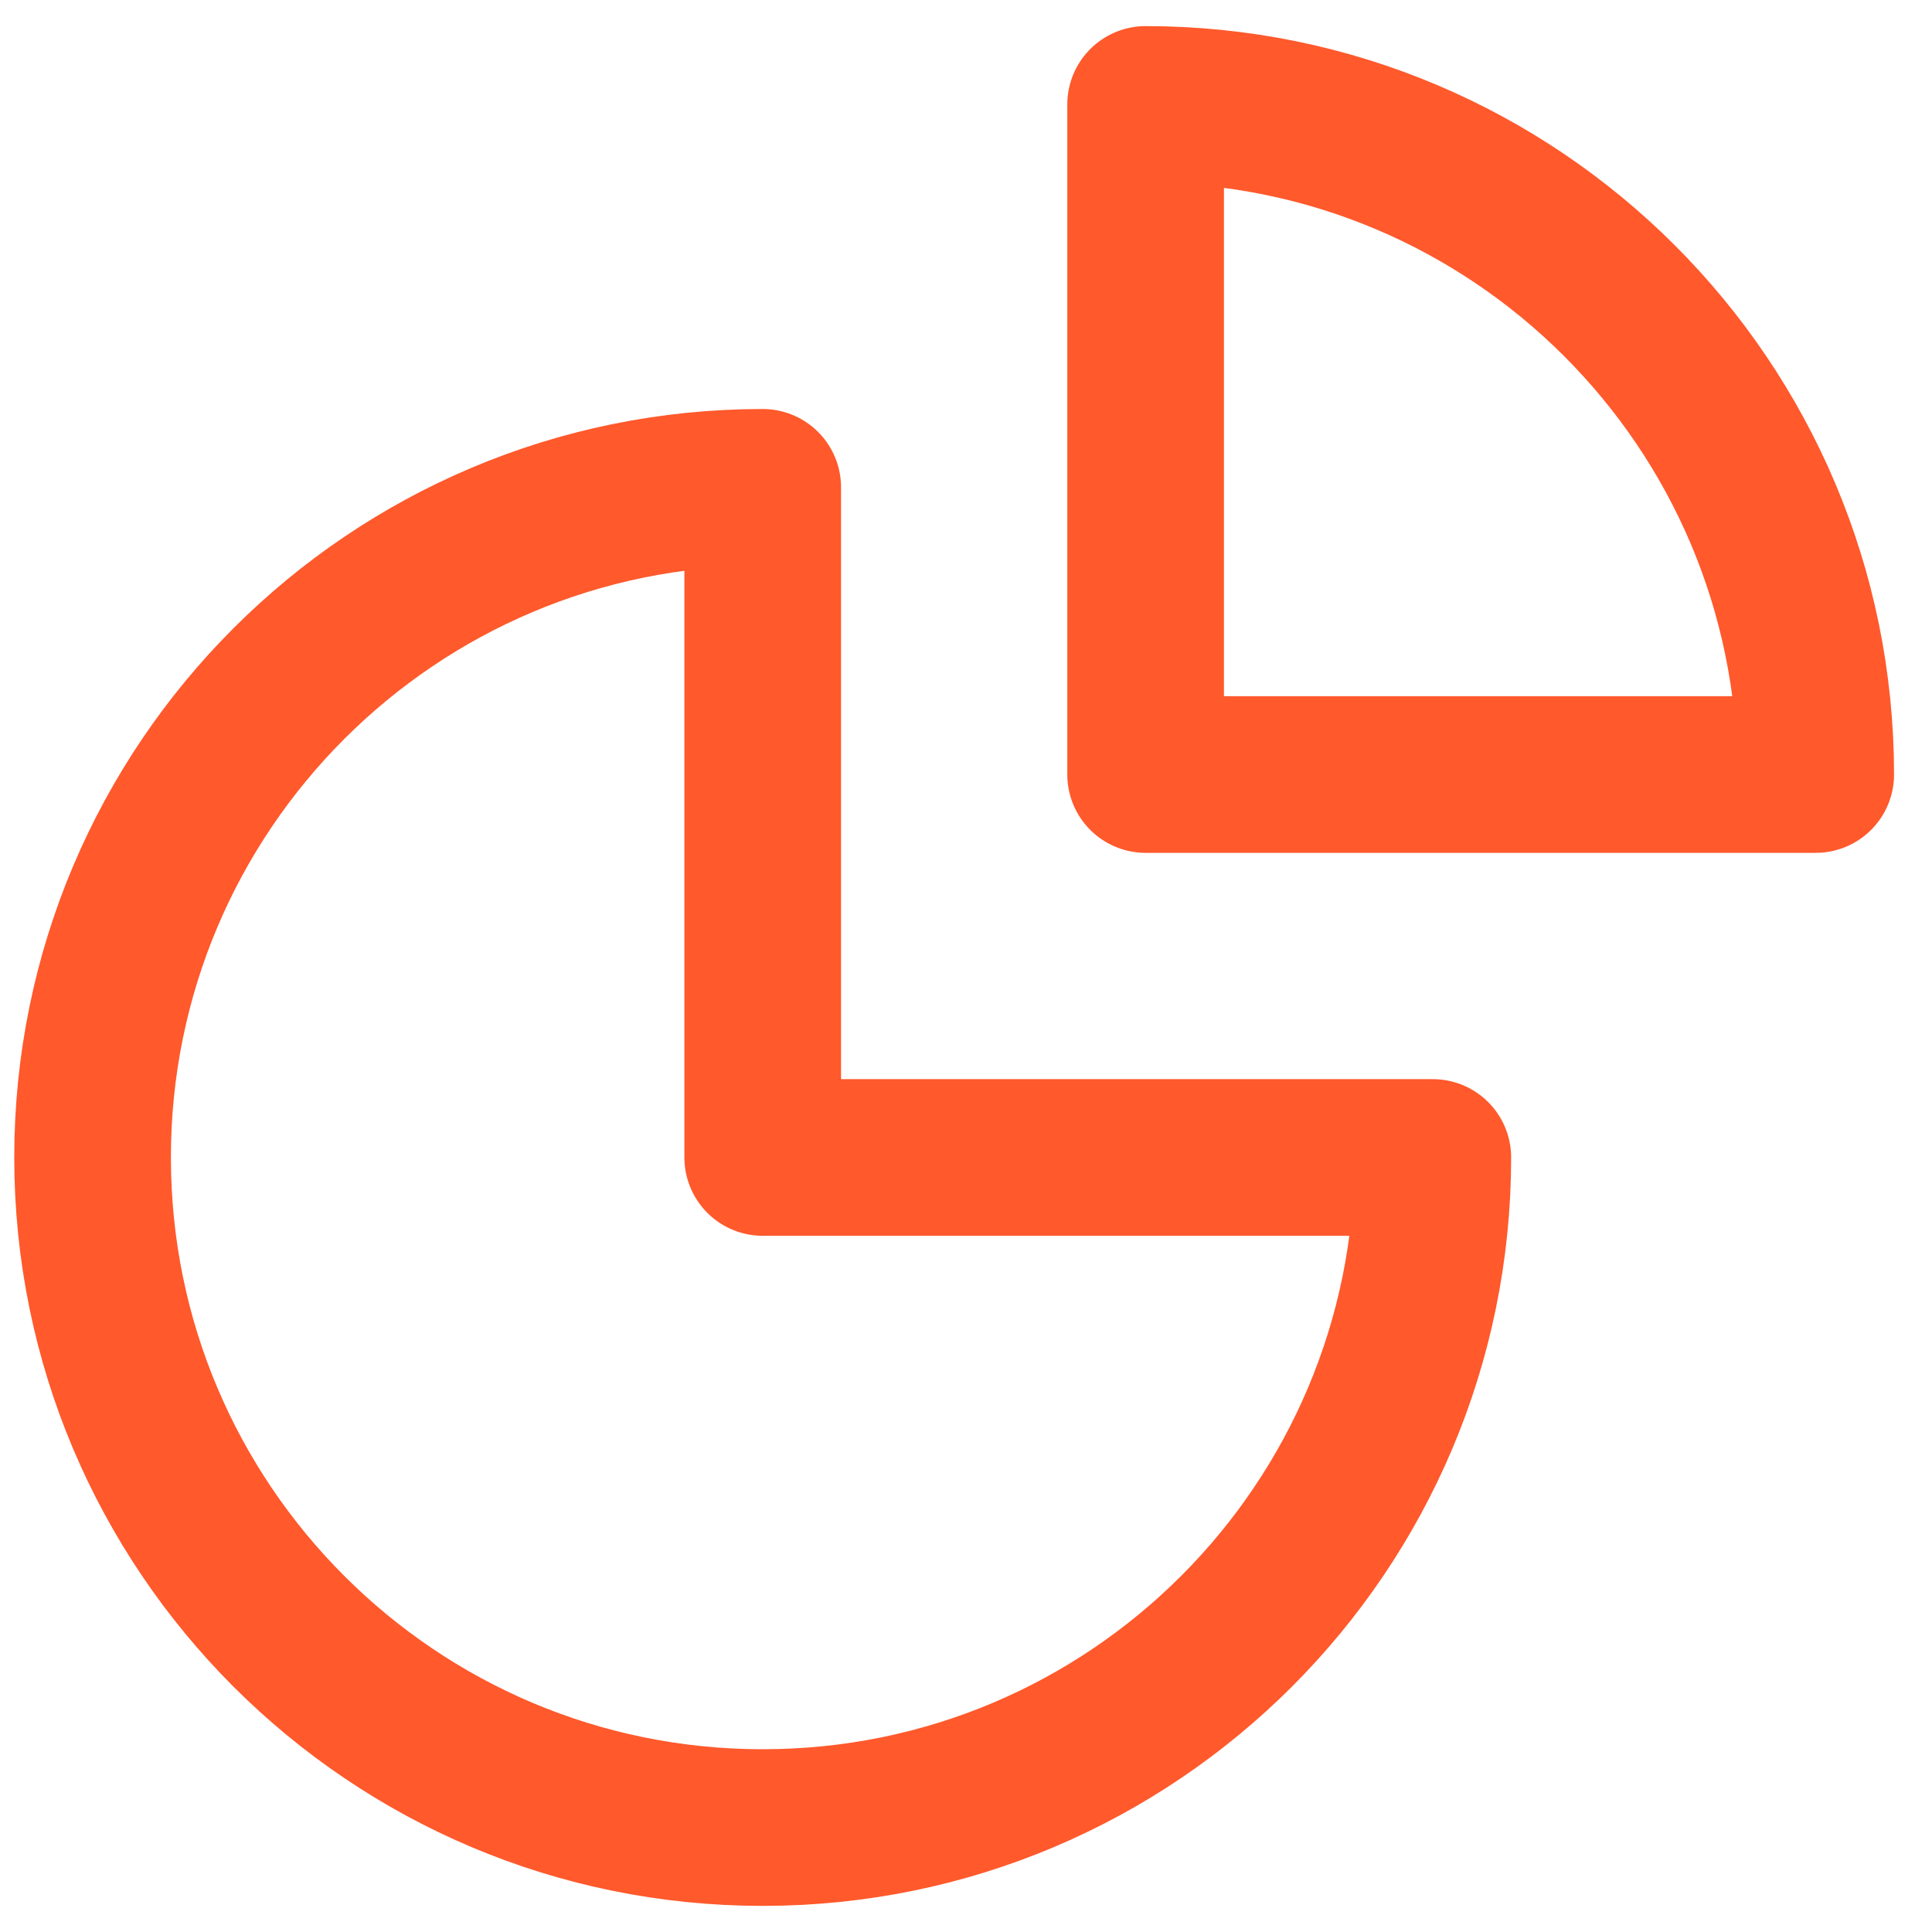 <?xml version="1.0" encoding="UTF-8"?>
<svg xmlns="http://www.w3.org/2000/svg" width="37" height="37" viewBox="0 0 37 37" fill="none">
  <path d="M34.773 14.833C34.773 7.746 29.028 2 21.94 2V14.833H34.773Z" stroke="#FF592C" stroke-width="3" stroke-linejoin="round"></path>
  <path d="M27.44 22.167C27.44 29.254 21.694 35 14.607 35C7.519 35 1.773 29.254 1.773 22.167C1.773 15.079 7.519 9.333 14.607 9.333V22.167H27.44Z" stroke="#FF592C" stroke-width="3" stroke-linejoin="round"></path>
</svg>
